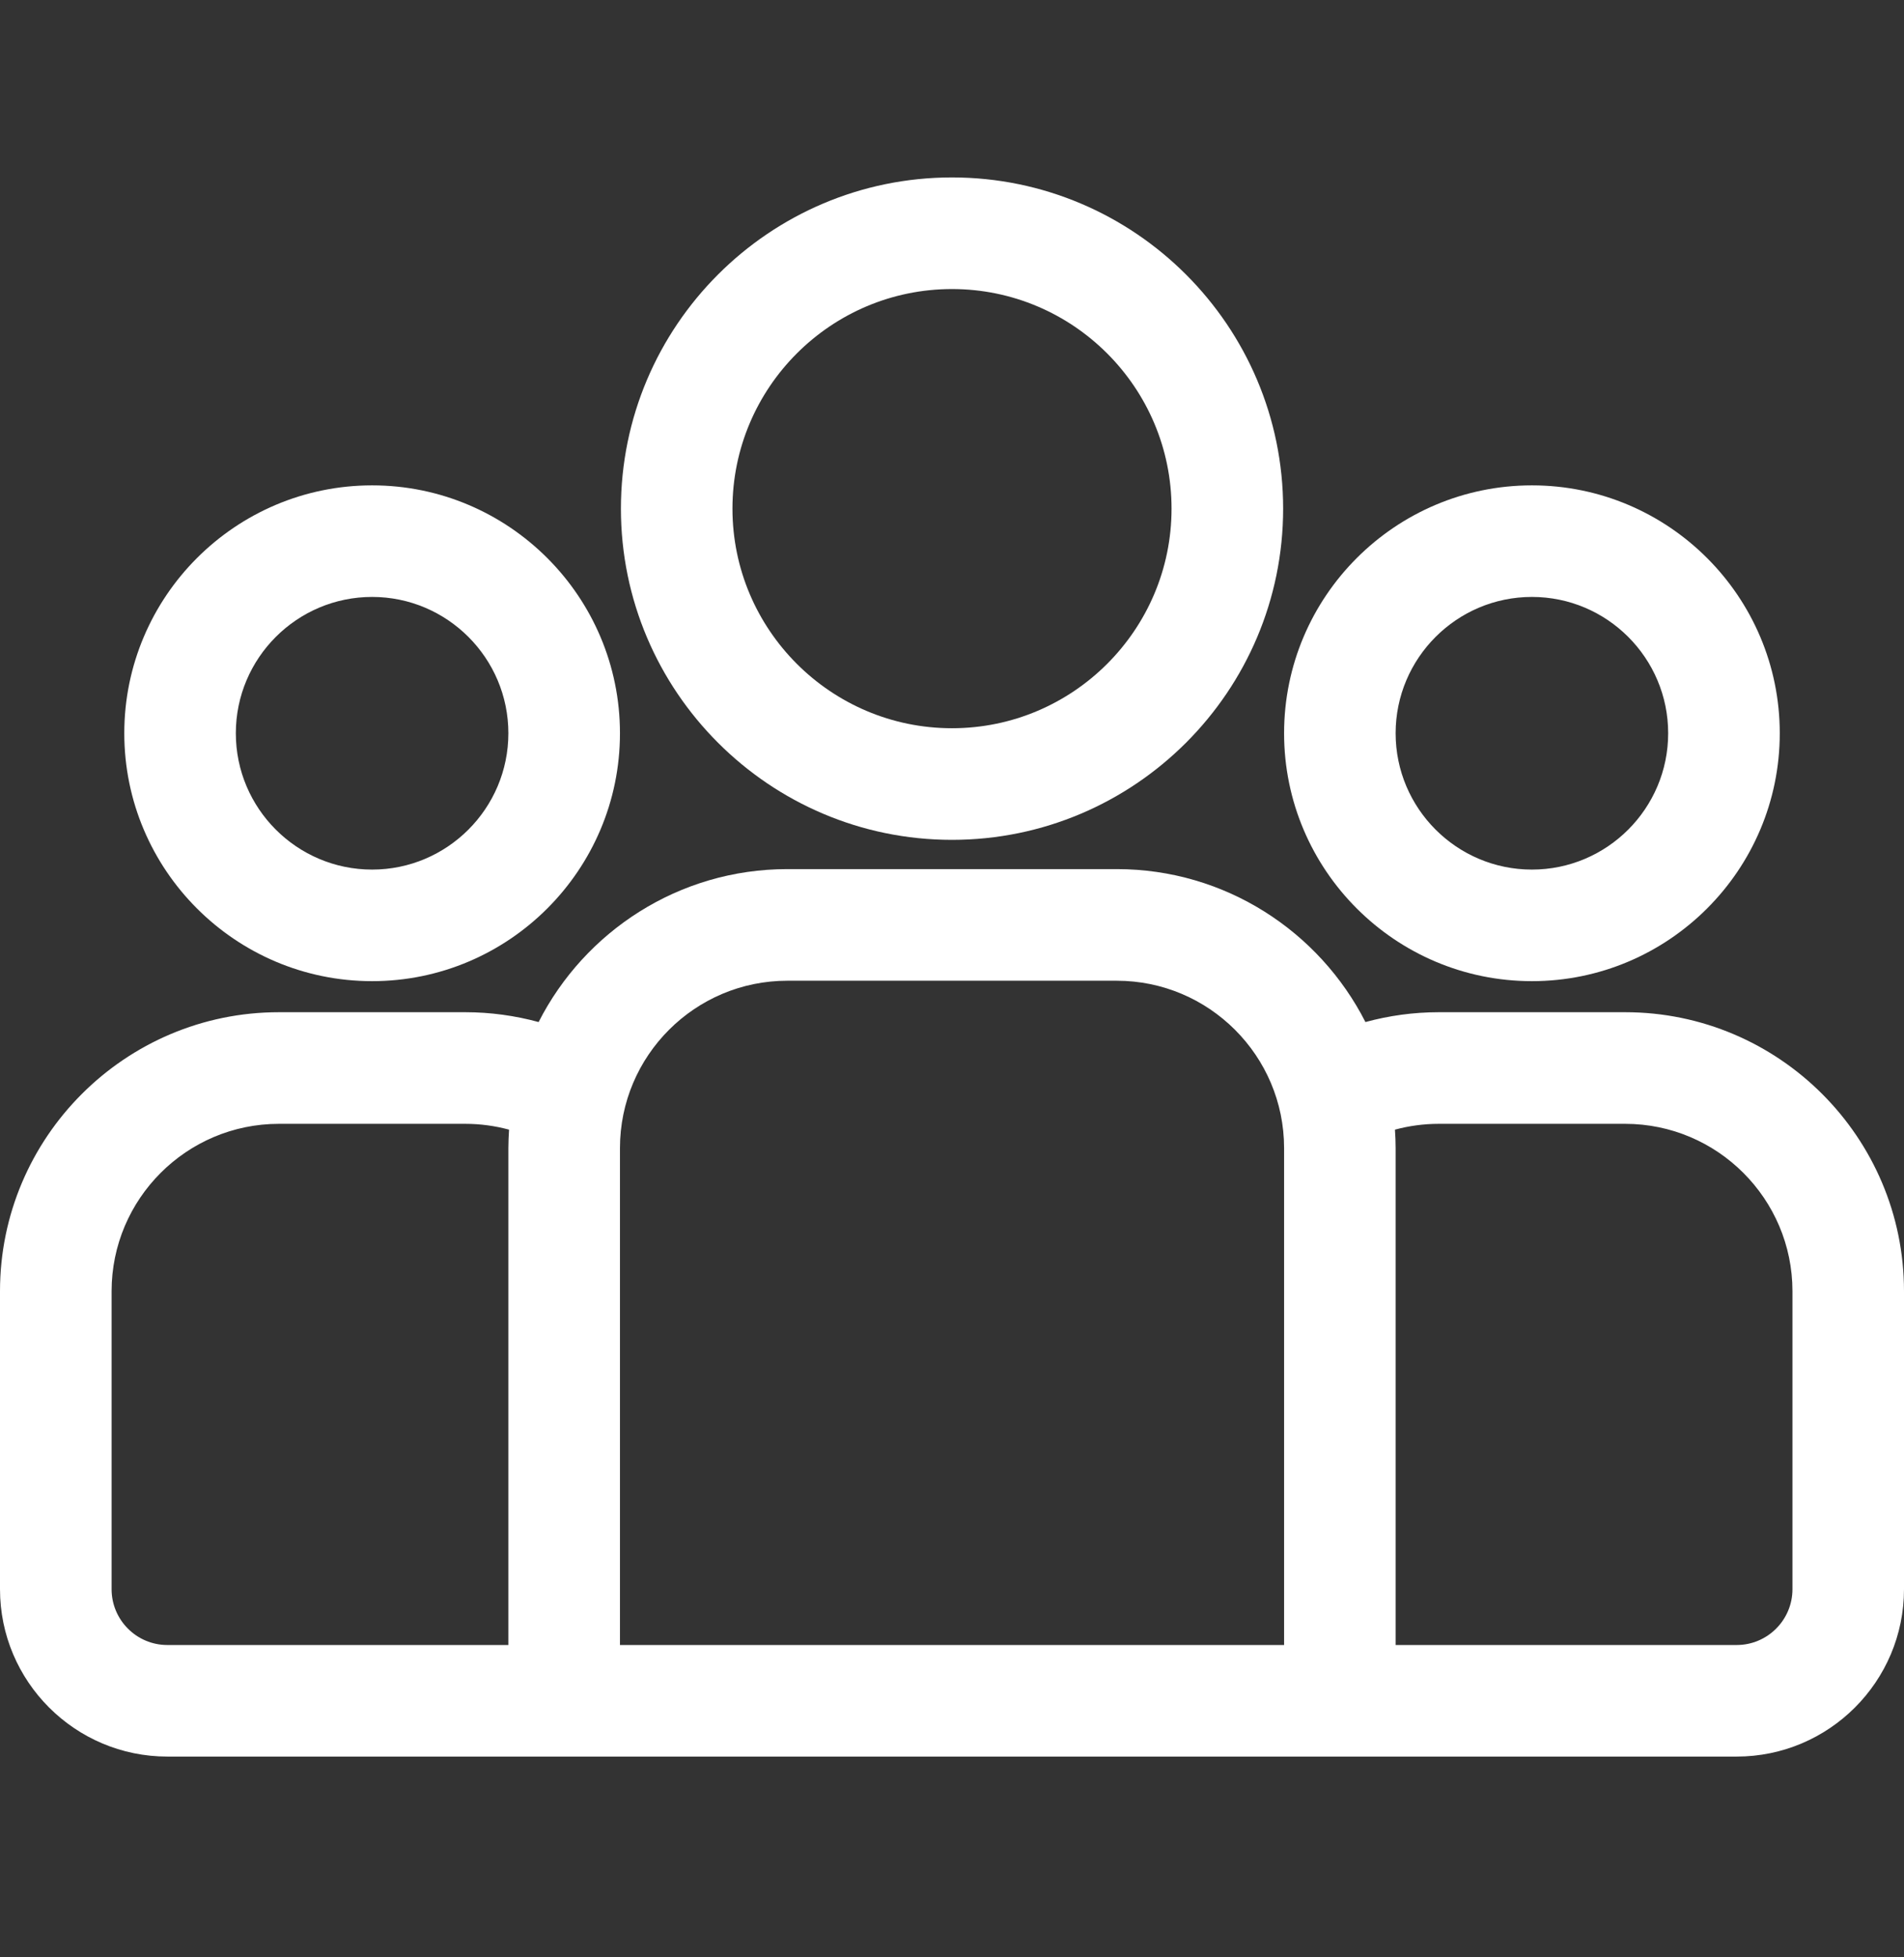 <svg width="36" height="37" viewBox="0 0 36 37" fill="none" xmlns="http://www.w3.org/2000/svg">
<rect x="0" y="0" width="36" height="37" fill="#333333" stroke="none"/>
<g clip-path="url(#clip0_44_278)">
<path d="M30.727 19.134H27.203C26.723 19.134 26.259 19.2 25.817 19.32C24.945 17.607 23.166 16.429 21.115 16.429H14.886C12.835 16.429 11.055 17.607 10.184 19.32C9.742 19.2 9.277 19.134 8.798 19.134H5.274C2.366 19.134 0 21.5 0 24.408V30.041C0 31.786 1.42 33.205 3.164 33.205H32.836C34.581 33.205 36 31.786 36 30.041V24.408C36 21.5 33.635 19.134 30.727 19.134ZM9.612 21.703V31.096H3.164C2.583 31.096 2.11 30.623 2.11 30.041V24.408C2.11 22.663 3.529 21.244 5.274 21.244H8.798C9.084 21.244 9.361 21.283 9.625 21.354C9.618 21.47 9.612 21.586 9.612 21.703ZM24.279 31.096H11.722V21.703C11.722 19.958 13.141 18.539 14.886 18.539H21.115C22.859 18.539 24.279 19.958 24.279 21.703V31.096ZM33.891 30.041C33.891 30.623 33.418 31.096 32.836 31.096H26.388V21.703C26.388 21.585 26.383 21.47 26.375 21.354C26.639 21.283 26.917 21.244 27.203 21.244H30.727C32.471 21.244 33.891 22.663 33.891 24.408V30.041Z" fill="white"/>
<path d="M7.036 9.175C4.452 9.175 2.35 11.277 2.35 13.861C2.35 16.445 4.452 18.547 7.036 18.547C9.62 18.547 11.722 16.445 11.722 13.861C11.722 11.277 9.62 9.175 7.036 9.175ZM7.036 16.438C5.615 16.438 4.459 15.282 4.459 13.861C4.459 12.44 5.615 11.284 7.036 11.284C8.456 11.284 9.612 12.44 9.612 13.861C9.612 15.282 8.456 16.438 7.036 16.438Z" fill="white"/>
<path d="M18 3.354C14.548 3.354 11.74 6.163 11.74 9.615C11.74 13.067 14.548 15.876 18 15.876C21.452 15.876 24.261 13.067 24.261 9.615C24.261 6.163 21.452 3.354 18 3.354ZM18 13.766C15.711 13.766 13.849 11.904 13.849 9.615C13.849 7.326 15.711 5.464 18 5.464C20.289 5.464 22.151 7.326 22.151 9.615C22.151 11.904 20.289 13.766 18 13.766Z" fill="white"/>
<path d="M28.965 9.175C26.381 9.175 24.279 11.277 24.279 13.861C24.279 16.445 26.381 18.547 28.965 18.547C31.549 18.547 33.651 16.445 33.651 13.861C33.651 11.277 31.549 9.175 28.965 9.175ZM28.965 16.438C27.544 16.438 26.388 15.282 26.388 13.861C26.388 12.44 27.544 11.284 28.965 11.284C30.386 11.284 31.541 12.44 31.541 13.861C31.541 15.282 30.386 16.438 28.965 16.438Z" fill="white"/>
</g>
<defs>
<clipPath id="clip0_44_278">
<rect width="36" height="36" fill="white" transform="translate(0 0.28)"/>
</clipPath>
</defs>
</svg>
